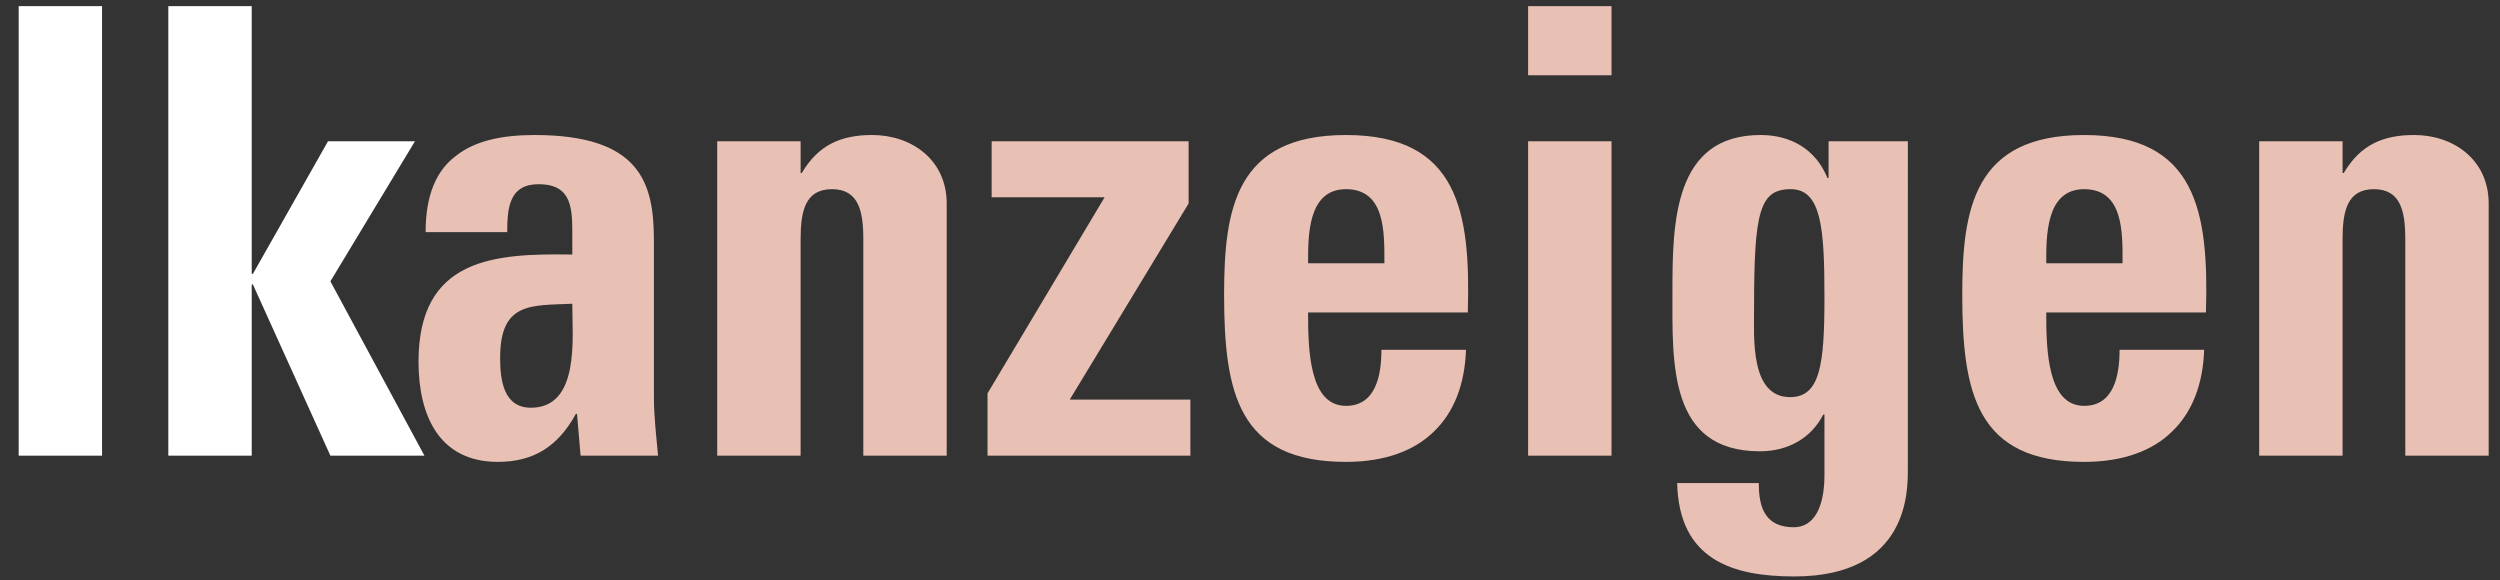 <?xml version="1.0" encoding="utf-8"?>
<!-- Generator: Adobe Illustrator 21.1.0, SVG Export Plug-In . SVG Version: 6.00 Build 0)  -->
<svg version="1.1" id="Ebene_1" xmlns="http://www.w3.org/2000/svg" xmlns:xlink="http://www.w3.org/1999/xlink" x="0px" y="0px"
	 viewBox="0 0 250 58" style="enable-background:new 0 0 250 58;" xml:space="preserve">
<rect x="0" y="0" width="250" height="58" fill="#333333" stroke="none"/>
<style type="text/css">
	.st0{fill:#ffffff;}
	.st1{fill:#E8C0B4;}
</style>
<g>
	<path class="st0" d="M1.867,0.613v44.952h8.339V0.613H1.867L1.867,0.613z M25.171,45.565V28.444h0.119l7.749,17.122h9.404
		l-9.404-17.433l8.458-14.009h-8.695l-7.512,13.262h-0.119V0.613h-8.339v44.952H25.171L25.171,45.565z"/>
	<path class="st1" d="M57.229,30.374c0,3.424,0.769,10.398-4.14,10.398c-2.72,0-3.076-2.739-3.076-4.981
		C50.013,30.187,53.089,30.561,57.229,30.374L57.229,30.374z M65.391,24.023c0-5.728-1.36-10.522-11.947-10.522
		c-3.194,0-5.915,0.56-7.808,2.055c-1.952,1.432-3.076,3.86-3.076,7.658h8.162c0-2.49,0.237-4.794,3.135-4.794
		c3.017,0,3.372,1.93,3.372,4.607v2.428c-7.748-0.125-15.378,0.311-15.378,10.709c0,5.479,2.13,10.024,7.926,10.024
		c3.608,0,6.033-1.557,7.808-4.794h0.117l0.356,4.171h7.748c-0.177-1.93-0.414-3.922-0.414-5.852V24.023L65.391,24.023z
		 M80.061,14.124H71.72v31.442h8.341V23.899c0-2.802,0.473-4.981,3.135-4.981s3.135,2.179,3.135,4.981v21.667h8.339V20.35
		c0-4.358-3.489-6.849-7.452-6.849c-3.135,0-5.382,0.996-7.039,3.798h-0.117V14.124L80.061,14.124z M118.861,14.124H99.165v5.603
		h11.297L98.751,39.339v6.226h20.287v-5.603h-12.065l11.888-19.612V14.124L118.861,14.124z M130.809,26.327
		c0-2.677-0.06-7.409,3.785-7.409c3.963,0,3.845,4.358,3.845,7.409H130.809L130.809,26.327z M146.779,31.246
		c0.296-10.086-0.947-17.744-12.185-17.744c-11.001,0-12.184,7.347-12.184,15.939c0,9.837,1.419,16.748,12.184,16.748
		c3.904,0,6.862-1.121,8.813-3.051c2.01-1.93,3.075-4.732,3.193-8.156h-8.458c0,2.615-0.591,5.603-3.549,5.603
		c-3.667,0-3.785-5.603-3.785-9.339H146.779L146.779,31.246z M161.152,14.124h-8.341v31.442h8.341V14.124L161.152,14.124z
		 M152.811,0.613v6.911h8.341V0.613H152.811L152.811,0.613z M175.406,30.81c0-9.588,0.533-11.892,3.667-11.892
		c3.076,0,3.372,3.922,3.372,10.833c0,6.662-0.414,9.962-3.432,9.962C174.991,39.713,175.406,33.736,175.406,30.81L175.406,30.81z
		 M182.858,14.124v3.673h-0.117c-1.183-2.926-3.727-4.296-6.685-4.296c-8.694,0-8.812,8.779-8.812,15.69
		c0,7.098-0.414,15.939,8.754,15.939c2.72,0,5.086-1.245,6.329-3.673h0.119v6.039c0,3.175-1.006,5.23-3.076,5.23
		c-1.301,0-2.247-0.436-2.78-1.245c-0.533-0.747-0.71-1.868-0.71-3.175h-8.162c0.177,7.658,5.501,9.339,11.711,9.339
		c11.475,0,11.357-8.592,11.357-10.771V14.124H182.858L182.858,14.124z M204.625,26.327c0-2.677-0.06-7.409,3.785-7.409
		c3.963,0,3.845,4.358,3.845,7.409H204.625L204.625,26.327z M220.595,31.246c0.296-10.086-0.947-17.744-12.185-17.744
		c-11.001,0-12.184,7.347-12.184,15.939c0,9.837,1.419,16.748,12.184,16.748c3.904,0,6.862-1.121,8.813-3.051
		c2.01-1.93,3.076-4.732,3.193-8.156h-8.458c0,2.615-0.591,5.603-3.549,5.603c-3.667,0-3.785-5.603-3.785-9.339H220.595
		L220.595,31.246z M234.258,14.124h-8.339v31.442h8.339V23.899c0-2.802,0.473-4.981,3.135-4.981c2.662,0,3.135,2.179,3.135,4.981
		v21.667h8.34V20.35c0-4.358-3.49-6.849-7.453-6.849c-3.135,0-5.382,0.996-7.038,3.798h-0.118V14.124L234.258,14.124z"/>
</g>
</svg>


